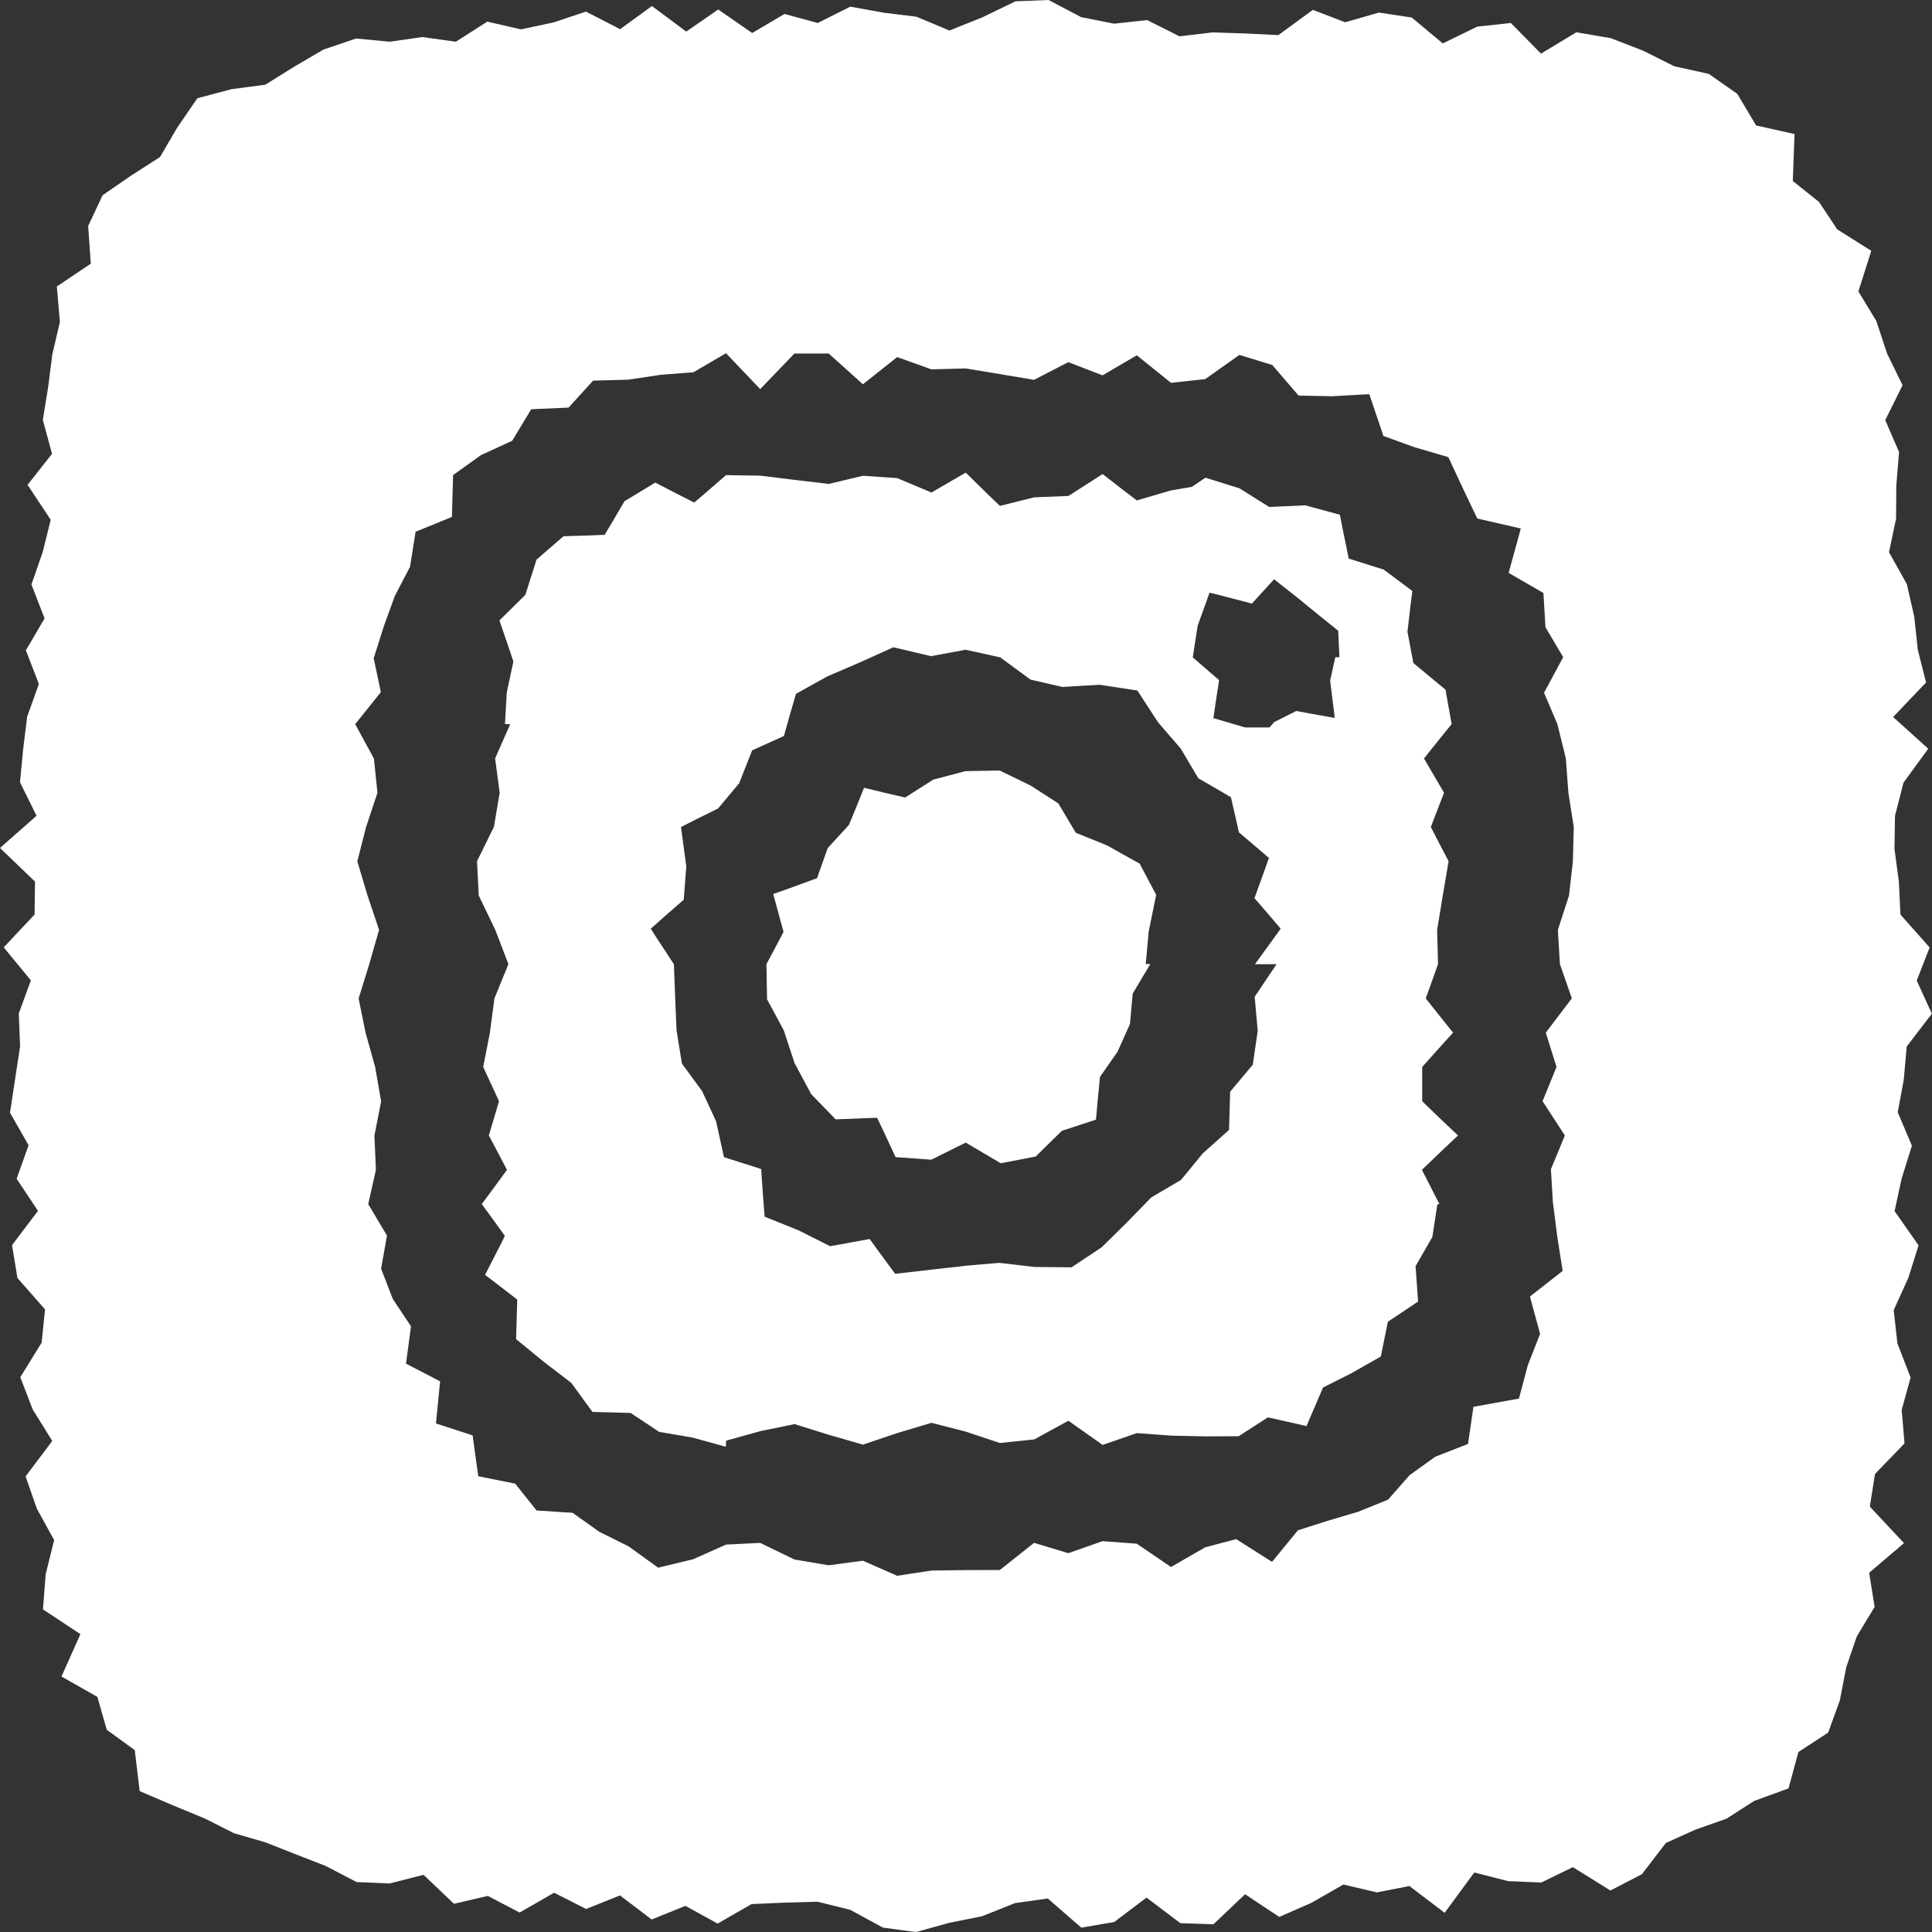 <svg width="40" height="40" viewBox="0 0 40 40" fill="none" xmlns="http://www.w3.org/2000/svg">
<rect x="0" y="0" width="40" height="40" fill="#333333" stroke="none"/>
<path d="M24.955 10.033L24.246 10.153L23.537 10.365L22.828 9.815L22.12 10.269L21.411 10.298L20.702 10.479L19.994 9.785L19.285 10.197L18.576 9.899L17.867 9.85L17.159 10.019L16.45 9.935L15.741 9.848L15.032 9.837L14.373 10.408L13.566 9.991L12.928 10.379L12.52 11.076L11.667 11.102L11.108 11.586L10.877 12.316L10.34 12.845L10.632 13.696L10.495 14.336L10.459 14.99L10.569 14.992L10.251 15.702L10.347 16.412L10.225 17.122L9.876 17.831L9.912 18.541L10.254 19.251L10.531 19.96L10.237 20.67L10.143 21.38L10.004 22.09L10.332 22.799L10.121 23.509L10.499 24.219L9.975 24.929L10.455 25.588L10.043 26.395L10.709 26.905L10.685 27.725L11.262 28.198L11.827 28.63L12.266 29.233L13.057 29.252L13.646 29.645L14.334 29.762L15.028 29.954L15.032 29.827L15.741 29.625L16.45 29.478L17.159 29.703L17.867 29.91L18.576 29.666L19.285 29.451L19.994 29.635L20.702 29.875L21.411 29.8L22.12 29.406L22.828 29.916L23.537 29.667L24.246 29.721L24.955 29.737L25.645 29.734L26.248 29.339L27.05 29.526L27.387 28.721L27.978 28.425L28.587 28.083L28.729 27.36L29.358 26.946L29.301 26.211L29.652 25.609L29.757 24.933L29.8 24.929L29.431 24.219L30.187 23.509L29.436 22.799V22.09L30.085 21.38L29.512 20.67L29.772 19.96L29.752 19.251L29.871 18.541L29.992 17.831L29.62 17.122L29.897 16.412L29.474 15.702L30.055 14.992L29.927 14.277L29.254 13.729L29.135 13.082L29.241 12.235L28.646 11.792L27.919 11.57L27.741 10.657L27.024 10.462L26.275 10.501L25.659 10.11L24.958 9.89L24.955 10.034L24.955 10.033ZM19.994 26.207L19.282 26.287L18.532 26.375L18.005 25.652L17.185 25.803L16.534 25.476L15.827 25.194L15.759 24.203L14.989 23.958L14.825 23.213L14.538 22.593L14.118 22.02L14.007 21.331L13.978 20.641L13.952 19.962L13.469 19.226L14.156 18.628L14.209 17.936L14.098 17.119L14.868 16.738L15.303 16.217L15.572 15.536L16.23 15.238L16.477 14.361L17.125 14L17.806 13.706L18.495 13.393L19.274 13.584L19.992 13.448L20.707 13.609L21.335 14.07L21.997 14.223L22.774 14.176L23.551 14.289L23.979 14.955L24.447 15.5L24.81 16.114L25.488 16.503L25.65 17.233L26.277 17.759L25.972 18.595L26.518 19.225L25.983 19.962H26.43L25.977 20.637L26.04 21.344L25.937 22.044L25.469 22.602L25.446 23.394L24.9 23.882L24.452 24.429L23.836 24.791L23.34 25.3L22.81 25.824L22.186 26.243L21.419 26.231L20.686 26.146L19.99 26.206L19.994 26.207ZM26.378 15.061H25.778L25.119 14.87L25.24 14.081L24.693 13.609L24.794 12.951L25.038 12.266L25.919 12.496L26.379 11.993L26.883 12.391L27.275 12.712L27.706 13.059L27.731 13.61H27.645L27.539 14.09L27.636 14.869L26.838 14.72L26.379 14.951L26.186 15.174L26.379 15.062L26.378 15.061ZM19.994 15.964L19.322 16.142L18.742 16.516L17.889 16.31L17.58 17.08L17.139 17.563L16.922 18.187L16.009 18.51L16.223 19.297L15.868 19.963L15.881 20.689L16.228 21.335L16.451 22.011L16.794 22.652L17.302 23.175L18.162 23.141L18.542 23.957L19.282 24.01L19.994 23.656L20.72 24.084L21.442 23.945L21.984 23.413L22.691 23.181L22.77 22.296L23.131 21.777L23.389 21.201L23.443 20.573L23.813 19.964H23.718L23.781 19.295L23.937 18.527L23.596 17.881L22.918 17.507L22.269 17.248L21.911 16.638L21.337 16.267L20.699 15.953L19.994 15.965L19.994 15.964ZM24.955 10.033L24.246 10.153L23.537 10.365L22.828 9.815L22.12 10.269L21.411 10.298L20.702 10.479L19.994 9.785L19.285 10.197L18.576 9.899L17.867 9.85L17.159 10.019L16.45 9.935L15.741 9.848L15.032 9.837L14.373 10.408L13.566 9.991L12.928 10.379L12.52 11.076L11.667 11.102L11.108 11.586L10.877 12.316L10.34 12.845L10.632 13.696L10.495 14.336L10.459 14.99L10.569 14.992L10.251 15.702L10.347 16.412L10.225 17.122L9.876 17.831L9.912 18.541L10.254 19.251L10.531 19.96L10.237 20.67L10.143 21.38L10.004 22.09L10.332 22.799L10.121 23.509L10.499 24.219L9.975 24.929L10.455 25.588L10.043 26.395L10.709 26.905L10.685 27.725L11.262 28.198L11.827 28.63L12.266 29.233L13.057 29.252L13.646 29.645L14.334 29.762L15.028 29.954L15.032 29.827L15.741 29.625L16.45 29.478L17.159 29.703L17.867 29.91L18.576 29.666L19.285 29.451L19.994 29.635L20.702 29.875L21.411 29.8L22.12 29.406L22.828 29.916L23.537 29.667L24.246 29.721L24.955 29.737L25.645 29.734L26.248 29.339L27.05 29.526L27.387 28.721L27.978 28.425L28.587 28.083L28.729 27.36L29.358 26.946L29.301 26.211L29.652 25.609L29.757 24.933L29.8 24.929L29.431 24.219L30.187 23.509L29.436 22.799V22.09L30.085 21.38L29.512 20.67L29.772 19.96L29.752 19.251L29.871 18.541L29.992 17.831L29.62 17.122L29.897 16.412L29.474 15.702L30.055 14.992L29.927 14.277L29.254 13.729L29.135 13.082L29.241 12.235L28.646 11.792L27.919 11.57L27.741 10.657L27.024 10.462L26.275 10.501L25.659 10.11L24.958 9.89L24.573 10.149L24.955 10.034L24.955 10.033ZM19.994 26.207L19.282 26.287L18.532 26.375L18.005 25.652L17.185 25.803L16.534 25.476L15.827 25.194L15.759 24.203L14.989 23.958L14.825 23.213L14.538 22.593L14.118 22.02L14.007 21.331L13.978 20.641L13.952 19.962L13.469 19.226L14.156 18.628L14.209 17.936L14.098 17.119L14.868 16.738L15.303 16.217L15.572 15.536L16.23 15.238L16.477 14.361L17.125 14L17.806 13.706L18.495 13.393L19.274 13.584L19.992 13.448L20.707 13.609L21.335 14.07L21.997 14.223L22.774 14.176L23.551 14.289L23.979 14.955L24.447 15.5L24.81 16.114L25.488 16.503L25.65 17.233L26.277 17.759L25.972 18.595L26.518 19.225L25.983 19.962H26.43L25.977 20.637L26.04 21.344L25.937 22.044L25.469 22.602L25.446 23.394L24.9 23.882L24.452 24.429L23.836 24.791L23.34 25.3L22.81 25.824L22.186 26.243L21.419 26.231L20.686 26.146L19.99 26.206L19.994 26.207ZM26.378 15.061H25.778L25.119 14.87L25.24 14.081L24.693 13.609L24.794 12.951L25.038 12.266L25.919 12.496L26.379 11.993L26.883 12.391L27.275 12.712L27.706 13.059L27.731 13.61H27.645L27.539 14.09L27.636 14.869L26.838 14.72L26.379 14.951L26.186 15.174L26.379 15.062L26.378 15.061ZM19.994 15.964L19.322 16.142L18.742 16.516L17.889 16.31L17.58 17.08L17.139 17.563L16.922 18.187L16.009 18.51L16.223 19.297L15.868 19.963L15.881 20.689L16.228 21.335L16.451 22.011L16.794 22.652L17.302 23.175L18.162 23.141L18.542 23.957L19.282 24.01L19.994 23.656L20.72 24.084L21.442 23.945L21.984 23.413L22.691 23.181L22.77 22.296L23.131 21.777L23.389 21.201L23.443 20.573L23.813 19.964H23.718L23.781 19.295L23.937 18.527L23.596 17.881L22.918 17.507L22.269 17.248L21.911 16.638L21.337 16.267L20.699 15.953L19.994 15.965L19.994 15.964ZM39.07 7.319L38.847 6.645L38.476 6.034L38.743 5.193L38.038 4.749L37.661 4.181L37.118 3.748L37.154 2.775L36.359 2.598L35.969 1.943L35.378 1.53L34.662 1.371L34.023 1.051L33.349 0.79L32.637 0.668L31.905 1.11L31.28 0.476L30.586 0.551L29.871 0.899L29.229 0.363L28.55 0.26L27.85 0.461L27.181 0.204L26.467 0.727L25.787 0.693L25.106 0.671L24.421 0.752L23.75 0.416L23.066 0.49L22.387 0.356L21.709 0L21.024 0.027L20.339 0.359L19.657 0.632L18.974 0.346L18.291 0.262L17.605 0.138L16.93 0.476L16.242 0.289L15.573 0.684L14.87 0.196L14.208 0.654L13.497 0.125L12.839 0.604L12.131 0.24L11.461 0.464L10.787 0.608L10.088 0.448L9.438 0.864L8.744 0.767L8.068 0.864L7.373 0.797L6.695 1.027L6.076 1.39L5.493 1.754L4.788 1.847L4.086 2.034L3.67 2.641L3.313 3.251L2.727 3.627L2.124 4.042L1.825 4.68L1.88 5.459L1.177 5.931L1.24 6.667L1.083 7.338L0.997 8.016L0.887 8.692L1.077 9.396L0.571 10.038L1.05 10.762L0.883 11.434L0.651 12.102L0.923 12.803L0.536 13.464L0.805 14.162L0.563 14.834L0.479 15.514L0.414 16.197L0.757 16.89L0 17.556L0.725 18.253L0.716 18.934L0.077 19.614L0.639 20.298L0.389 20.982L0.416 21.666L0.311 22.352L0.207 23.038L0.592 23.711L0.344 24.404L0.786 25.07L0.249 25.779L0.361 26.459L0.932 27.11L0.862 27.798L0.42 28.514L0.677 29.181L1.082 29.833L0.53 30.567L0.762 31.234L1.121 31.886L0.946 32.591L0.889 33.32L1.665 33.833L1.273 34.711L2.016 35.132L2.211 35.814L2.79 36.234L2.892 37.083L3.581 37.378L4.238 37.649L4.845 37.955L5.496 38.144L6.114 38.388L6.742 38.632L7.383 38.966L8.066 38.995L8.769 38.816L9.399 39.416L10.1 39.253L10.758 39.597L11.473 39.187L12.134 39.523L12.836 39.243L13.492 39.741L14.191 39.459L14.858 39.826L15.559 39.422L16.242 39.392L16.925 39.373L17.603 39.541L18.28 39.909L18.963 40.001L19.649 39.811L20.332 39.674L21.013 39.402L21.693 39.306L22.387 39.91L23.069 39.793L23.737 39.288L24.438 39.817L25.123 39.84L25.778 39.218L26.486 39.688L27.154 39.395L27.813 39.017L28.507 39.18L29.18 39.048L29.91 39.603L30.523 38.768L31.224 38.947L31.912 38.975L32.564 38.657L33.342 39.141L33.994 38.803L34.49 38.157L35.096 37.883L35.745 37.654L36.321 37.285L37.029 37.027L37.234 36.274L37.85 35.872L38.092 35.205L38.226 34.513L38.444 33.878L38.812 33.269L38.699 32.562L39.42 31.949L38.713 31.193L38.82 30.517L39.431 29.884L39.372 29.192L39.557 28.519L39.284 27.814L39.207 27.125L39.51 26.457L39.722 25.783L39.225 25.075L39.372 24.398L39.584 23.721L39.291 23.029L39.416 22.349L39.476 21.667L39.997 20.988L39.684 20.302L39.951 19.616L39.347 18.936L39.314 18.254L39.223 17.573L39.234 16.891L39.41 16.204L39.922 15.501L39.195 14.845L39.877 14.13L39.706 13.452L39.633 12.77L39.479 12.093L39.11 11.434L39.256 10.738L39.261 10.051L39.318 9.359L39.032 8.698L39.391 7.975L39.069 7.319L39.07 7.319ZM32.156 24.927L32.242 25.604L32.353 26.313L31.676 26.843L31.886 27.617L31.634 28.259L31.448 28.956L30.506 29.127L30.394 29.895L29.716 30.16L29.185 30.541L28.738 31.049L28.121 31.299L27.49 31.486L26.872 31.683L26.336 32.337L25.595 31.866L24.953 32.035L24.244 32.443L23.536 31.961L22.827 31.908L22.118 32.157L21.409 31.943L20.701 32.505L19.992 32.507L19.283 32.517L18.575 32.625L17.866 32.313L17.157 32.407L16.448 32.288L15.739 31.944L15.031 31.979L14.35 32.283L13.626 32.457L13.017 32.017L12.407 31.714L11.854 31.321L11.109 31.273L10.666 30.717L9.902 30.564L9.785 29.718L9.026 29.471L9.112 28.599L8.406 28.233L8.509 27.46L8.133 26.895L7.89 26.267L8.012 25.582L7.624 24.93L7.783 24.22L7.752 23.511L7.891 22.801L7.767 22.091L7.569 21.381L7.425 20.672L7.645 19.962L7.848 19.252L7.61 18.543L7.398 17.833L7.579 17.123L7.815 16.413L7.741 15.704L7.354 14.993L7.885 14.33L7.737 13.628L7.944 12.974L8.176 12.335L8.49 11.733L8.604 11.009L9.356 10.703L9.381 9.836L9.958 9.423L10.605 9.125L10.998 8.473L11.772 8.439L12.279 7.881L13.004 7.861L13.68 7.76L14.357 7.707L15.031 7.313L15.739 8.056L16.448 7.319H17.157L17.866 7.956L18.575 7.393L19.283 7.647L19.992 7.628L20.701 7.745L21.409 7.864L22.118 7.498L22.827 7.771L23.536 7.356L24.244 7.926L24.953 7.849L25.66 7.348L26.341 7.557L26.886 8.19L27.579 8.204L28.35 8.161L28.642 9.026L29.278 9.257L29.986 9.464L30.292 10.12L30.585 10.735L31.487 10.942L31.235 11.861L31.955 12.277L31.997 12.986L32.364 13.606L31.968 14.342L32.244 14.992L32.419 15.702L32.472 16.412L32.583 17.122L32.565 17.831L32.485 18.541L32.254 19.251L32.296 19.96L32.543 20.67L32.004 21.38L32.226 22.09L31.937 22.799L32.399 23.509L32.11 24.207L32.153 24.929L32.156 24.927ZM24.955 10.036L24.246 10.153L23.537 10.361L22.828 9.821L22.12 10.268L21.411 10.297L20.702 10.474L19.994 9.793L19.285 10.197L18.576 9.904L17.867 9.856L17.159 10.022L16.45 9.94L15.741 9.854L15.032 9.844L14.373 10.405L13.569 9.998L12.931 10.383L12.518 11.073L11.672 11.107L11.114 11.591L10.88 12.318L10.347 12.848L10.629 13.696L10.492 14.337L10.455 14.991L10.563 14.993L10.251 15.703L10.345 16.413L10.226 17.122L9.882 17.832L9.918 18.542L10.254 19.252L10.526 19.961L10.237 20.671L10.145 21.381L10.01 22.09L10.331 22.8L10.124 23.51L10.496 24.22L9.981 24.929L10.453 25.589L10.05 26.394L10.709 26.907L10.691 27.723L11.265 28.197L11.829 28.63L12.27 29.23L13.058 29.254L13.647 29.645L14.335 29.763L15.028 29.952L15.033 29.828L15.742 29.63L16.451 29.485L17.159 29.706L17.868 29.909L18.577 29.67L19.285 29.458L19.994 29.64L20.703 29.876L21.412 29.802L22.12 29.415L22.829 29.915L23.538 29.671L24.247 29.723L24.956 29.739L25.646 29.735L26.25 29.345L27.05 29.524L27.392 28.727L27.982 28.43L28.588 28.085L28.735 27.365L29.36 26.947L29.308 26.214L29.655 25.611L29.759 24.934L29.802 24.929L29.439 24.22L30.181 23.51L29.445 22.8V22.09L30.081 21.381L29.519 20.671L29.773 19.961L29.754 19.252L29.871 18.542L29.989 17.832L29.624 17.122L29.897 16.413L29.482 15.703L30.052 14.993L29.925 14.278L29.262 13.727L29.14 13.08L29.238 12.238L28.646 11.792L27.924 11.565L27.739 10.66L27.024 10.463L26.277 10.496L25.66 10.109L24.959 9.893L24.956 10.034L24.955 10.036ZM19.994 26.209L19.282 26.288L18.533 26.372L18.004 25.658L17.186 25.801L16.536 25.474L15.831 25.19L15.754 24.208L14.99 23.959L14.821 23.217L14.533 22.597L14.117 22.023L14.004 21.333L13.974 20.643L13.946 19.963L13.473 19.228L14.149 18.627L14.205 17.935L14.1 17.122L14.863 16.736L15.298 16.214L15.571 15.535L16.227 15.234L16.48 14.365L17.127 14.005L17.808 13.712L18.497 13.401L19.275 13.585L19.993 13.452L20.708 13.61L21.337 14.065L21.999 14.22L22.774 14.178L23.548 14.296L23.978 14.957L24.448 15.501L24.813 16.113L25.485 16.506L25.652 17.234L26.272 17.762L25.976 18.595L26.515 19.227L25.991 19.963H26.43L25.984 20.639L26.043 21.345L25.938 22.046L25.473 22.605L25.446 23.394L24.902 23.883L24.454 24.431L23.839 24.795L23.342 25.302L22.81 25.823L22.185 26.239L21.42 26.231L20.688 26.149L19.991 26.208L19.994 26.209ZM26.378 15.063L25.778 15.061L25.122 14.868L25.235 14.084L24.695 13.609L24.797 12.952L25.043 12.27L25.916 12.489L26.379 11.993L26.884 12.385L27.279 12.706L27.708 13.056L27.735 13.607H27.65L27.544 14.09L27.634 14.864L26.841 14.723L26.379 14.953L26.19 15.171L26.379 15.061L26.378 15.063ZM19.994 15.965L19.322 16.141L18.74 16.512L17.891 16.315L17.577 17.078L17.136 17.56L16.916 18.182L16.015 18.511L16.222 19.295L15.872 19.961L15.887 20.686L16.23 21.333L16.454 22.008L16.798 22.647L17.306 23.169L18.16 23.143L18.545 23.948L19.283 24.004L19.995 23.657L20.719 24.077L21.44 23.938L21.983 23.41L22.688 23.175L22.774 22.296L23.136 21.777L23.395 21.2L23.451 20.572L23.815 19.961H23.721L23.782 19.292L23.931 18.526L23.592 17.88L22.919 17.503L22.273 17.241L21.912 16.634L21.338 16.264L20.7 15.954L19.994 15.965V15.965Z" fill="white"/>
</svg>
